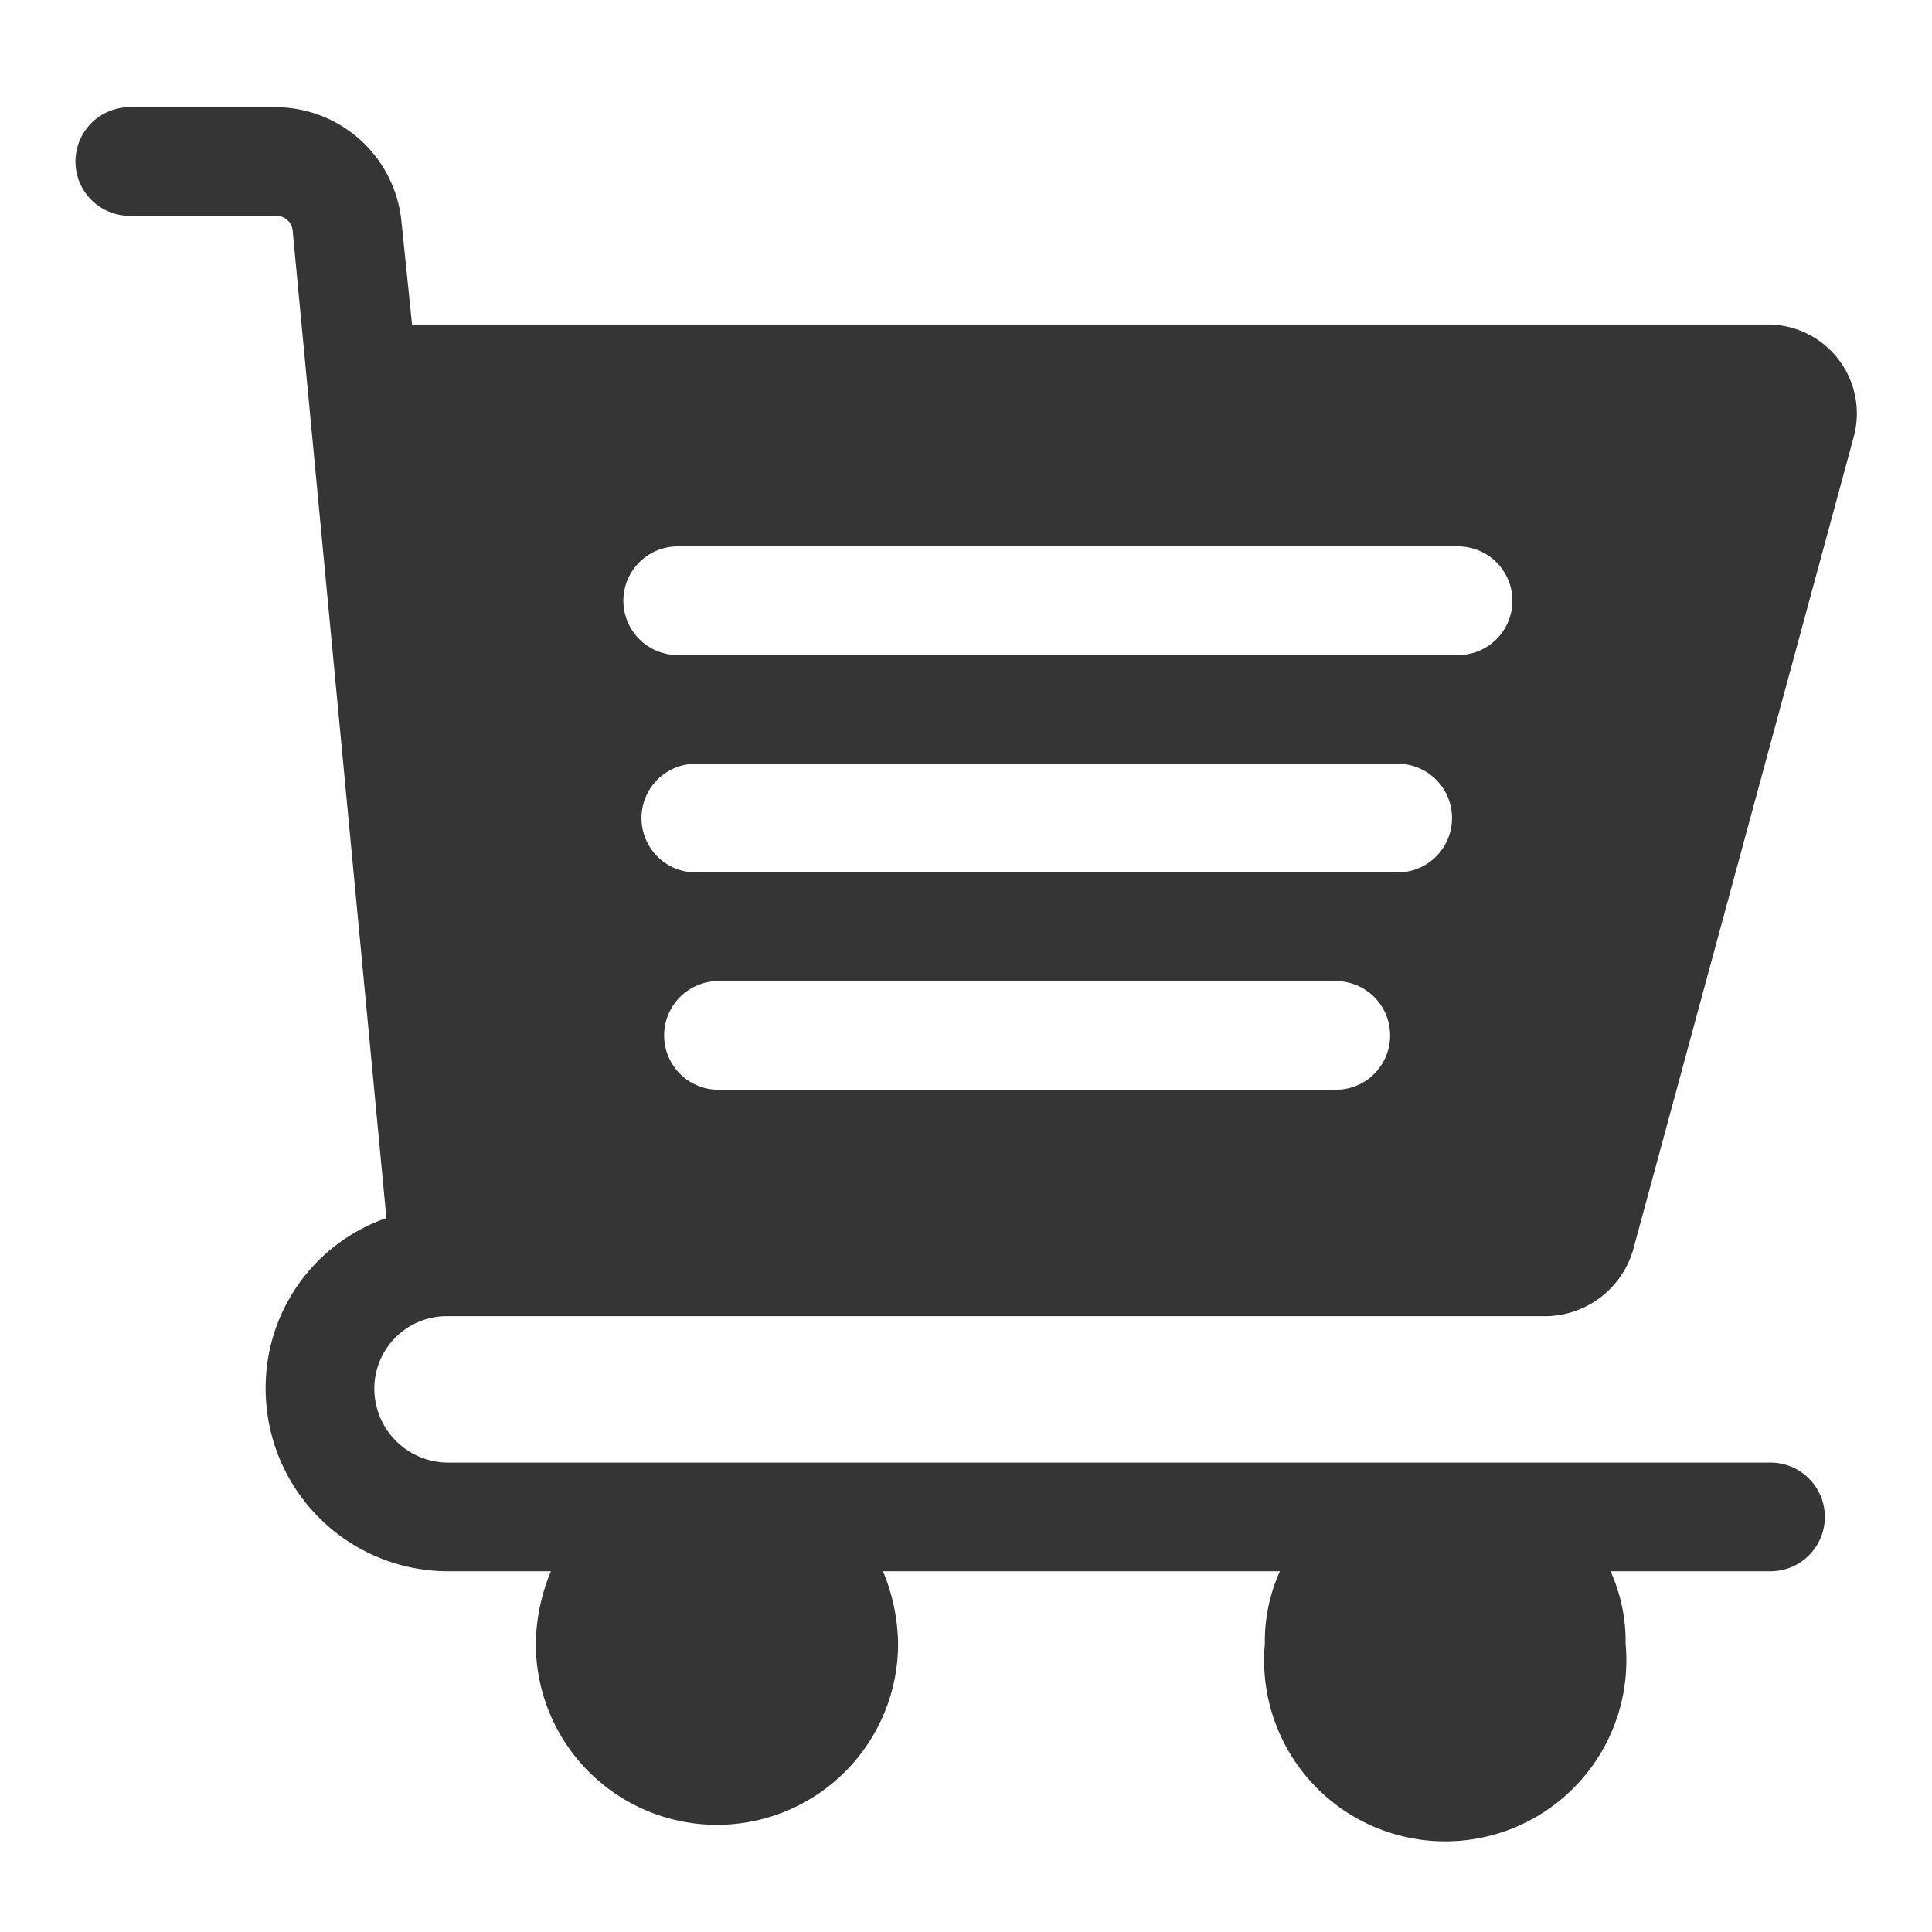 <svg xmlns="http://www.w3.org/2000/svg" viewBox="0 0 128 128"><defs><style>.a{fill:#353535;}</style></defs><title>ecommerce</title><path class="a" d="M29.6,87.2h72.9a6.1,6.1,0,0,0,5.7-4.4L122.8,29a5.9,5.9,0,0,0-5.8-7.5H27.3l-.7-6.8a8.4,8.4,0,0,0-8.4-7.6H8.6a3.6,3.6,0,0,0,0,7.2h9.6a1.1,1.1,0,0,1,1.2,1.1l6.2,65.3a11.9,11.9,0,0,0-8,11.3,12.1,12.1,0,0,0,12,12.1h6.9a12.9,12.9,0,0,0-1,4.8,12,12,0,0,0,24,0,12.9,12.9,0,0,0-1-4.8H84.8a11.2,11.2,0,0,0-1,4.8,12,12,0,1,0,23.9,0,11.2,11.2,0,0,0-1-4.8h10.6a3.6,3.6,0,1,0,0-7.2H29.6A4.9,4.9,0,0,1,24.8,92a4.8,4.8,0,0,1,4.8-4.8ZM46.1,57.8a3.6,3.6,0,0,1,0-7.2H92.6a3.6,3.6,0,0,1,0,7.2Zm46,10.8a3.6,3.6,0,0,1-3.6,3.6H47.6a3.6,3.6,0,1,1,0-7.2H88.5A3.6,3.6,0,0,1,92.1,68.6Zm4.5-25.2H44.9a3.6,3.6,0,1,1,0-7.2H96.6a3.6,3.6,0,1,1,0,7.2Z"/></svg>
